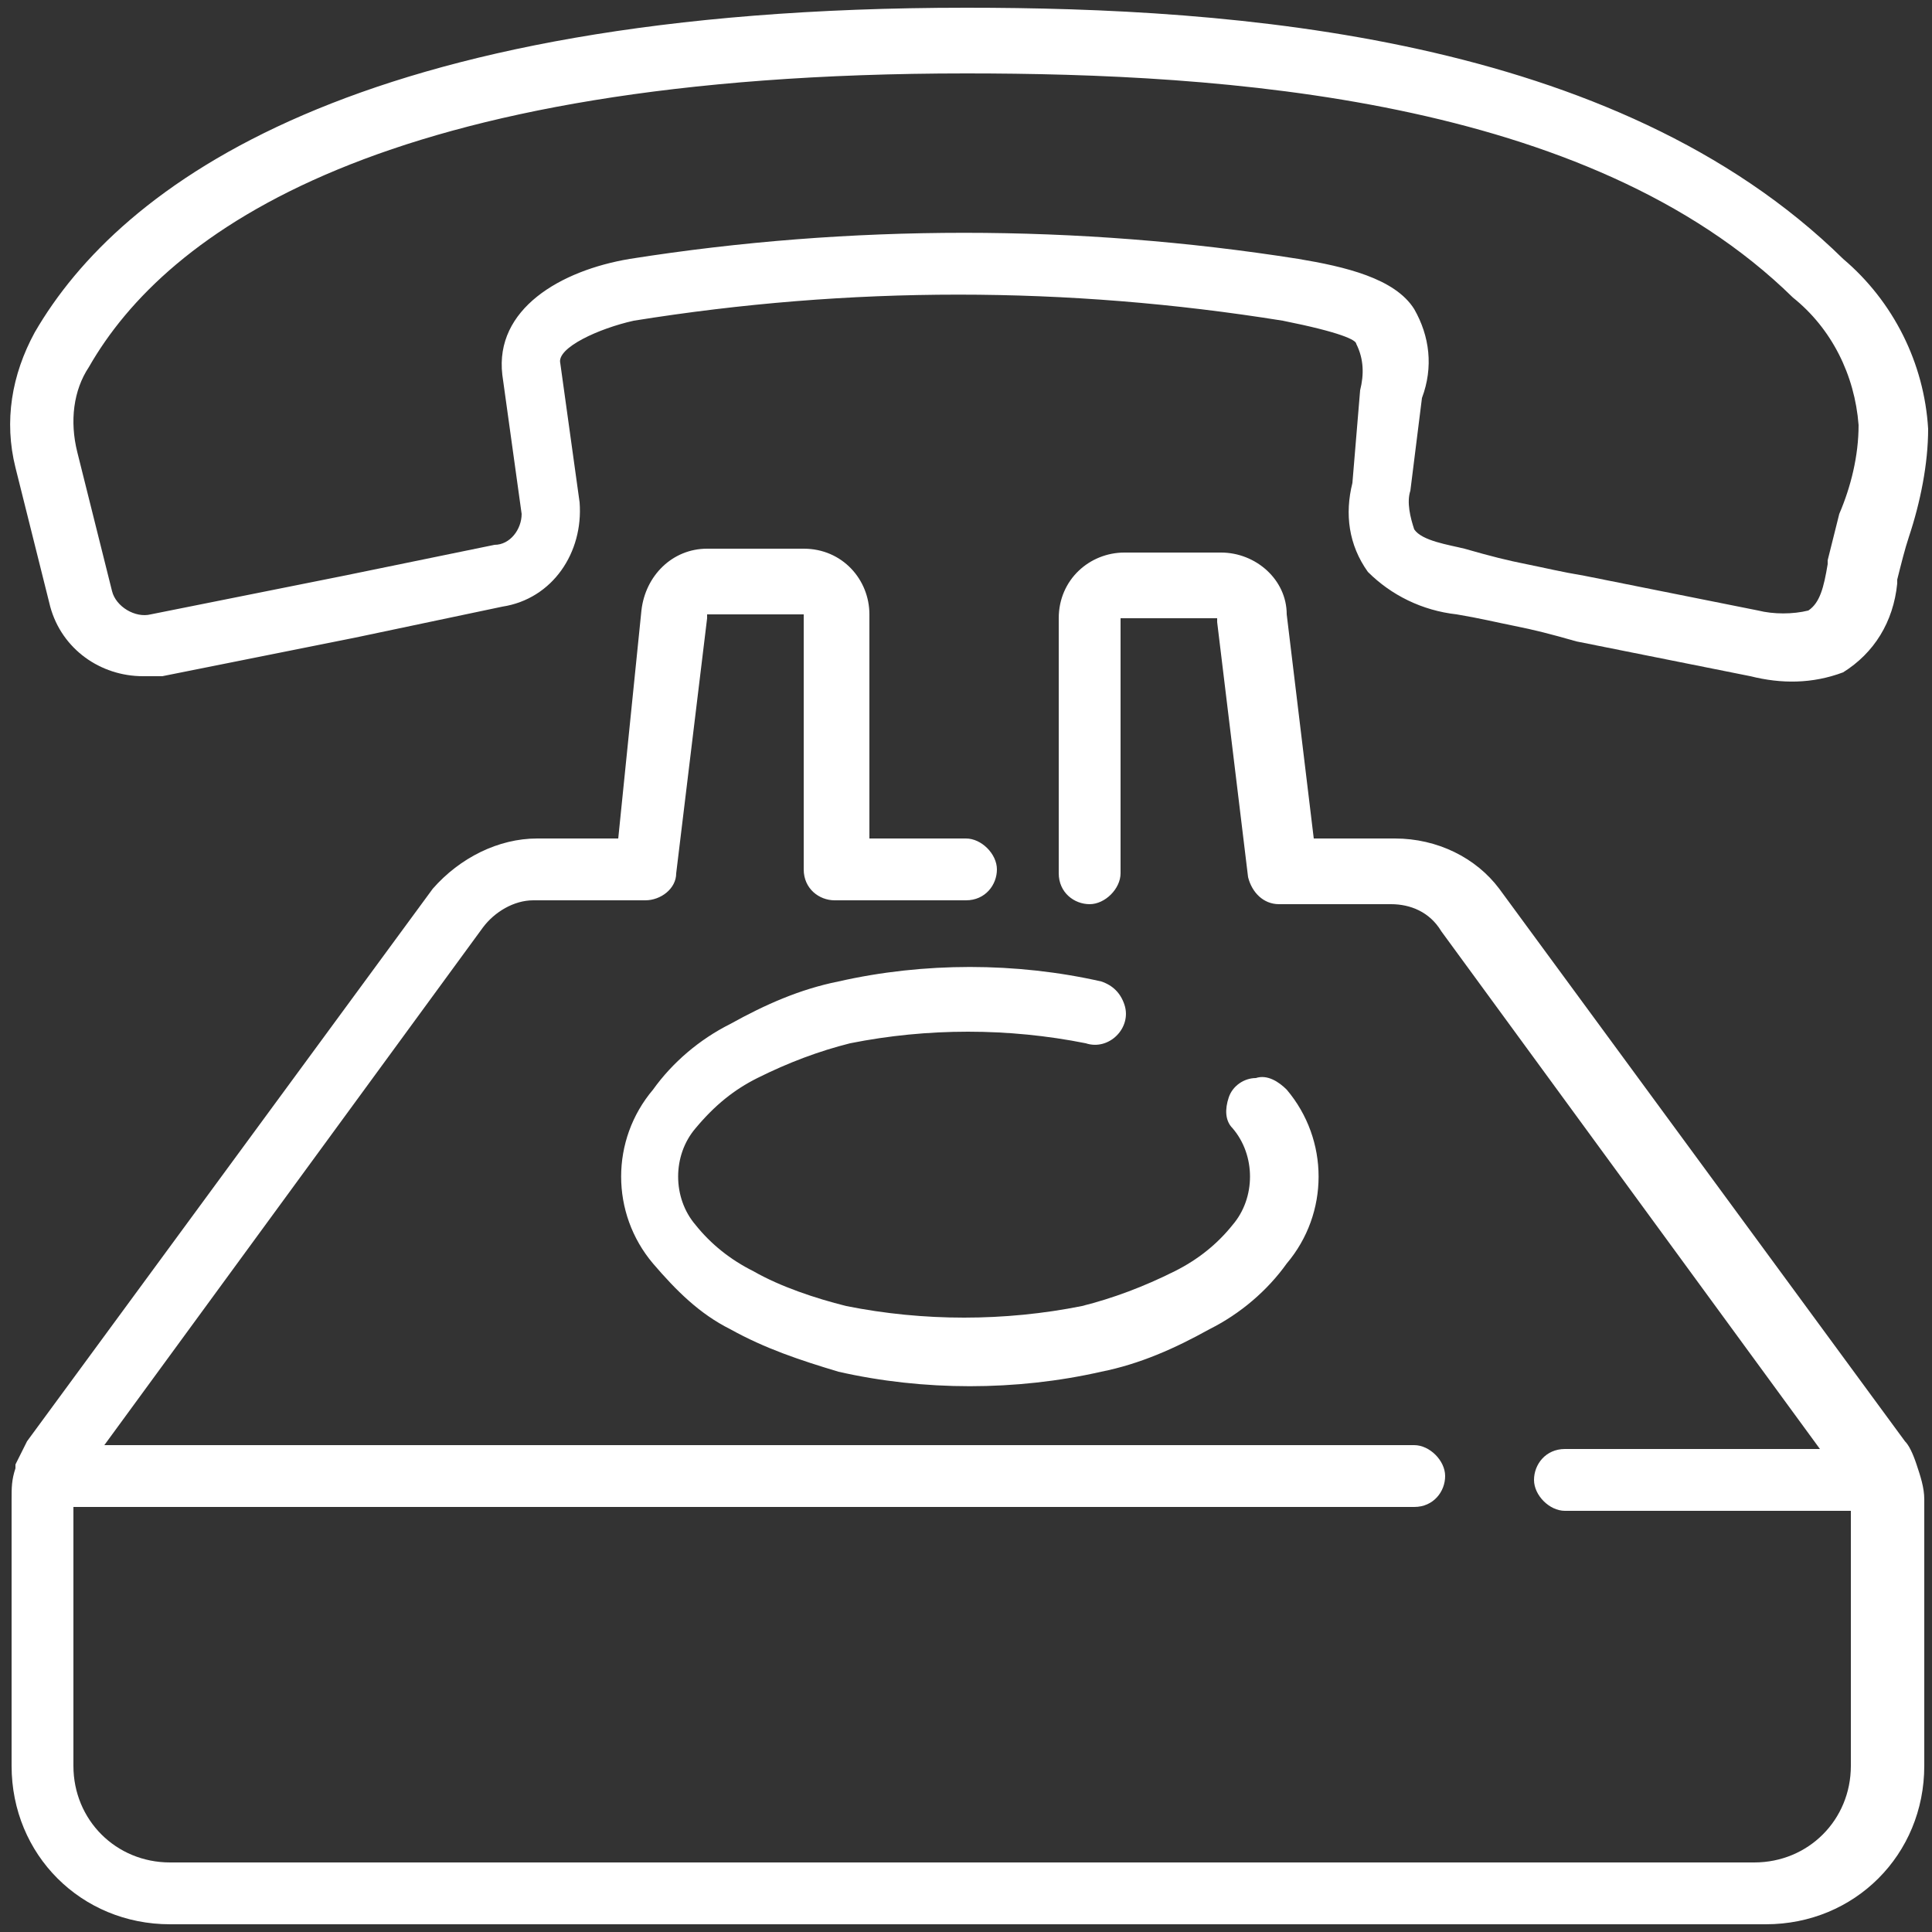 <?xml version="1.0" encoding="utf-8"?>
<!-- Generator: Adobe Illustrator 16.0.0, SVG Export Plug-In . SVG Version: 6.00 Build 0)  -->
<!DOCTYPE svg PUBLIC "-//W3C//DTD SVG 1.1//EN" "http://www.w3.org/Graphics/SVG/1.1/DTD/svg11.dtd">
<svg version="1.1" id="Layer_1" xmlns="http://www.w3.org/2000/svg" xmlns:xlink="http://www.w3.org/1999/xlink" x="0px" y="0px"
	 width="50px" height="50px" viewBox="0 0 50 50" style="enable-background:new 0 0 50 50;" xml:space="preserve">
<rect x="0" y="0" width="50" height="50" fill="#333333" stroke="none"/>
<g transform="translate(-1)">
	<g>
		<g>
			<path style="fill:#FFFFFF;" d="M2.3,15.7c0.3,1.1,1.3,1.8,2.4,1.8c0.2,0,0.3,0,0.5,0l5-1l3.8-0.8c1.3-0.2,2.1-1.4,2-2.7l-0.5-3.6
				c-0.1-0.4,1-0.9,1.9-1.1c5.6-0.9,11.2-0.9,16.8,0c1.5,0.3,1.9,0.5,1.9,0.6c0.2,0.4,0.2,0.8,0.1,1.2L36,12.5
				c-0.2,0.8-0.1,1.6,0.4,2.3c0.6,0.6,1.4,1,2.3,1.1c0.6,0.1,1,0.2,1.5,0.3c0.5,0.1,0.9,0.2,1.6,0.4l4.5,0.9
				c0.8,0.2,1.6,0.2,2.4-0.1c0.8-0.5,1.3-1.3,1.4-2.3l0-0.1c0.1-0.4,0.2-0.8,0.3-1.1c0.3-0.9,0.5-1.9,0.5-2.8
				c-0.1-1.7-0.9-3.3-2.2-4.4C42.8,0.9,32.9,0.2,26,0.2C10.2,0.2,4.1,4.8,1.9,8.6c-0.6,1.1-0.8,2.3-0.5,3.5L2.3,15.7z M3.3,9.5
				C5.3,6,10.9,1.9,26,1.9c6.6,0,16.1,0.6,21.4,5.8c1,0.8,1.6,2,1.7,3.3c0,0.8-0.2,1.6-0.5,2.3c-0.1,0.4-0.2,0.8-0.3,1.2l0,0.1
				c-0.1,0.6-0.2,1-0.5,1.2c-0.4,0.1-0.9,0.1-1.3,0L42,14.9c-0.6-0.1-1-0.2-1.5-0.3c-0.5-0.1-0.9-0.2-1.6-0.4
				c-0.4-0.1-1.1-0.2-1.3-0.5c-0.1-0.3-0.2-0.7-0.1-1l0.3-2.4C38.1,9.5,38,8.7,37.6,8c-0.5-0.8-1.8-1.1-3-1.3
				c-5.7-0.9-11.6-0.9-17.3,0C15.5,7,13.8,8,14,9.7l0.5,3.6c0,0.4-0.3,0.8-0.7,0.8l-3.9,0.8l-5,1c-0.4,0.1-0.9-0.2-1-0.6L3,11.7
				C2.8,10.9,2.9,10.1,3.3,9.5z"/>
			<path style="fill:#FFFFFF;" d="M50.6,37.9C50.6,37.9,50.6,37.9,50.6,37.9c-0.1-0.3-0.2-0.5-0.3-0.6L39.8,23
				c-0.6-0.8-1.6-1.3-2.7-1.3H35l-0.7-5.8c0-0.9-0.8-1.6-1.7-1.6h-2.5c-0.9,0-1.7,0.7-1.7,1.7v6.6c0,0.5,0.4,0.8,0.8,0.8
				s0.8-0.4,0.8-0.8v-6.6h2.5c0,0,0,0.1,0,0.1l0.8,6.6c0.1,0.4,0.4,0.7,0.8,0.7h2.9c0.5,0,1,0.2,1.3,0.7l9.8,13.4h-6.6
				c-0.5,0-0.8,0.4-0.8,0.8s0.4,0.8,0.8,0.8h7.4v6.6c0,1.4-1.1,2.5-2.5,2.5H5.4c-1.4,0-2.5-1.1-2.5-2.5V39h34.7
				c0.5,0,0.8-0.4,0.8-0.8s-0.4-0.8-0.8-0.8H3.7L13.5,24c0.3-0.4,0.8-0.7,1.3-0.7h2.9c0.4,0,0.8-0.3,0.8-0.7l0.8-6.6
				c0,0,0-0.1,0-0.1h2.5v6.6c0,0.5,0.4,0.8,0.8,0.8H26c0.5,0,0.8-0.4,0.8-0.8s-0.4-0.8-0.8-0.8h-2.5v-5.8c0-0.9-0.7-1.7-1.7-1.7
				h-2.5c-0.9,0-1.6,0.7-1.7,1.6L17,21.7h-2.1c-1,0-2,0.5-2.7,1.3L1.7,37.3c-0.1,0.2-0.2,0.4-0.3,0.6c0,0,0,0,0,0.1
				c-0.1,0.3-0.1,0.5-0.1,0.8v6.9c0,2.3,1.8,4.1,4.1,4.1h41.3c2.3,0,4.1-1.8,4.1-4.1v-6.9C50.8,38.5,50.7,38.2,50.6,37.9z"/>
			<path style="fill:#FFFFFF;" d="M20.6,27.9c0.8-0.4,1.6-0.7,2.4-0.9c2-0.4,4.1-0.4,6.1,0c0.3,0.1,0.6,0,0.8-0.2s0.3-0.5,0.2-0.8
				c-0.1-0.3-0.3-0.5-0.6-0.6c-2.2-0.5-4.6-0.5-6.8,0c-1,0.2-1.9,0.6-2.8,1.1c-0.8,0.4-1.5,1-2,1.7c-1.1,1.3-1.1,3.2,0,4.5
				c0.6,0.7,1.2,1.3,2,1.7c0.9,0.5,1.8,0.8,2.8,1.1c2.2,0.5,4.6,0.5,6.8,0c1-0.2,1.9-0.6,2.8-1.1c0.8-0.4,1.5-1,2-1.7
				c1.1-1.3,1.1-3.2,0-4.5c-0.2-0.2-0.5-0.4-0.8-0.3c-0.3,0-0.6,0.2-0.7,0.5c-0.1,0.3-0.1,0.6,0.1,0.8c0.6,0.7,0.6,1.8,0,2.5
				c-0.4,0.5-0.9,0.9-1.5,1.2c-0.8,0.4-1.6,0.7-2.4,0.9c-2,0.4-4.1,0.4-6.1,0c-0.8-0.2-1.7-0.5-2.4-0.9c-0.6-0.3-1.1-0.7-1.5-1.2
				c-0.6-0.7-0.6-1.8,0-2.5C19.5,28.6,20,28.2,20.6,27.9z"/>
		</g>
	</g>
</g>
</svg>
